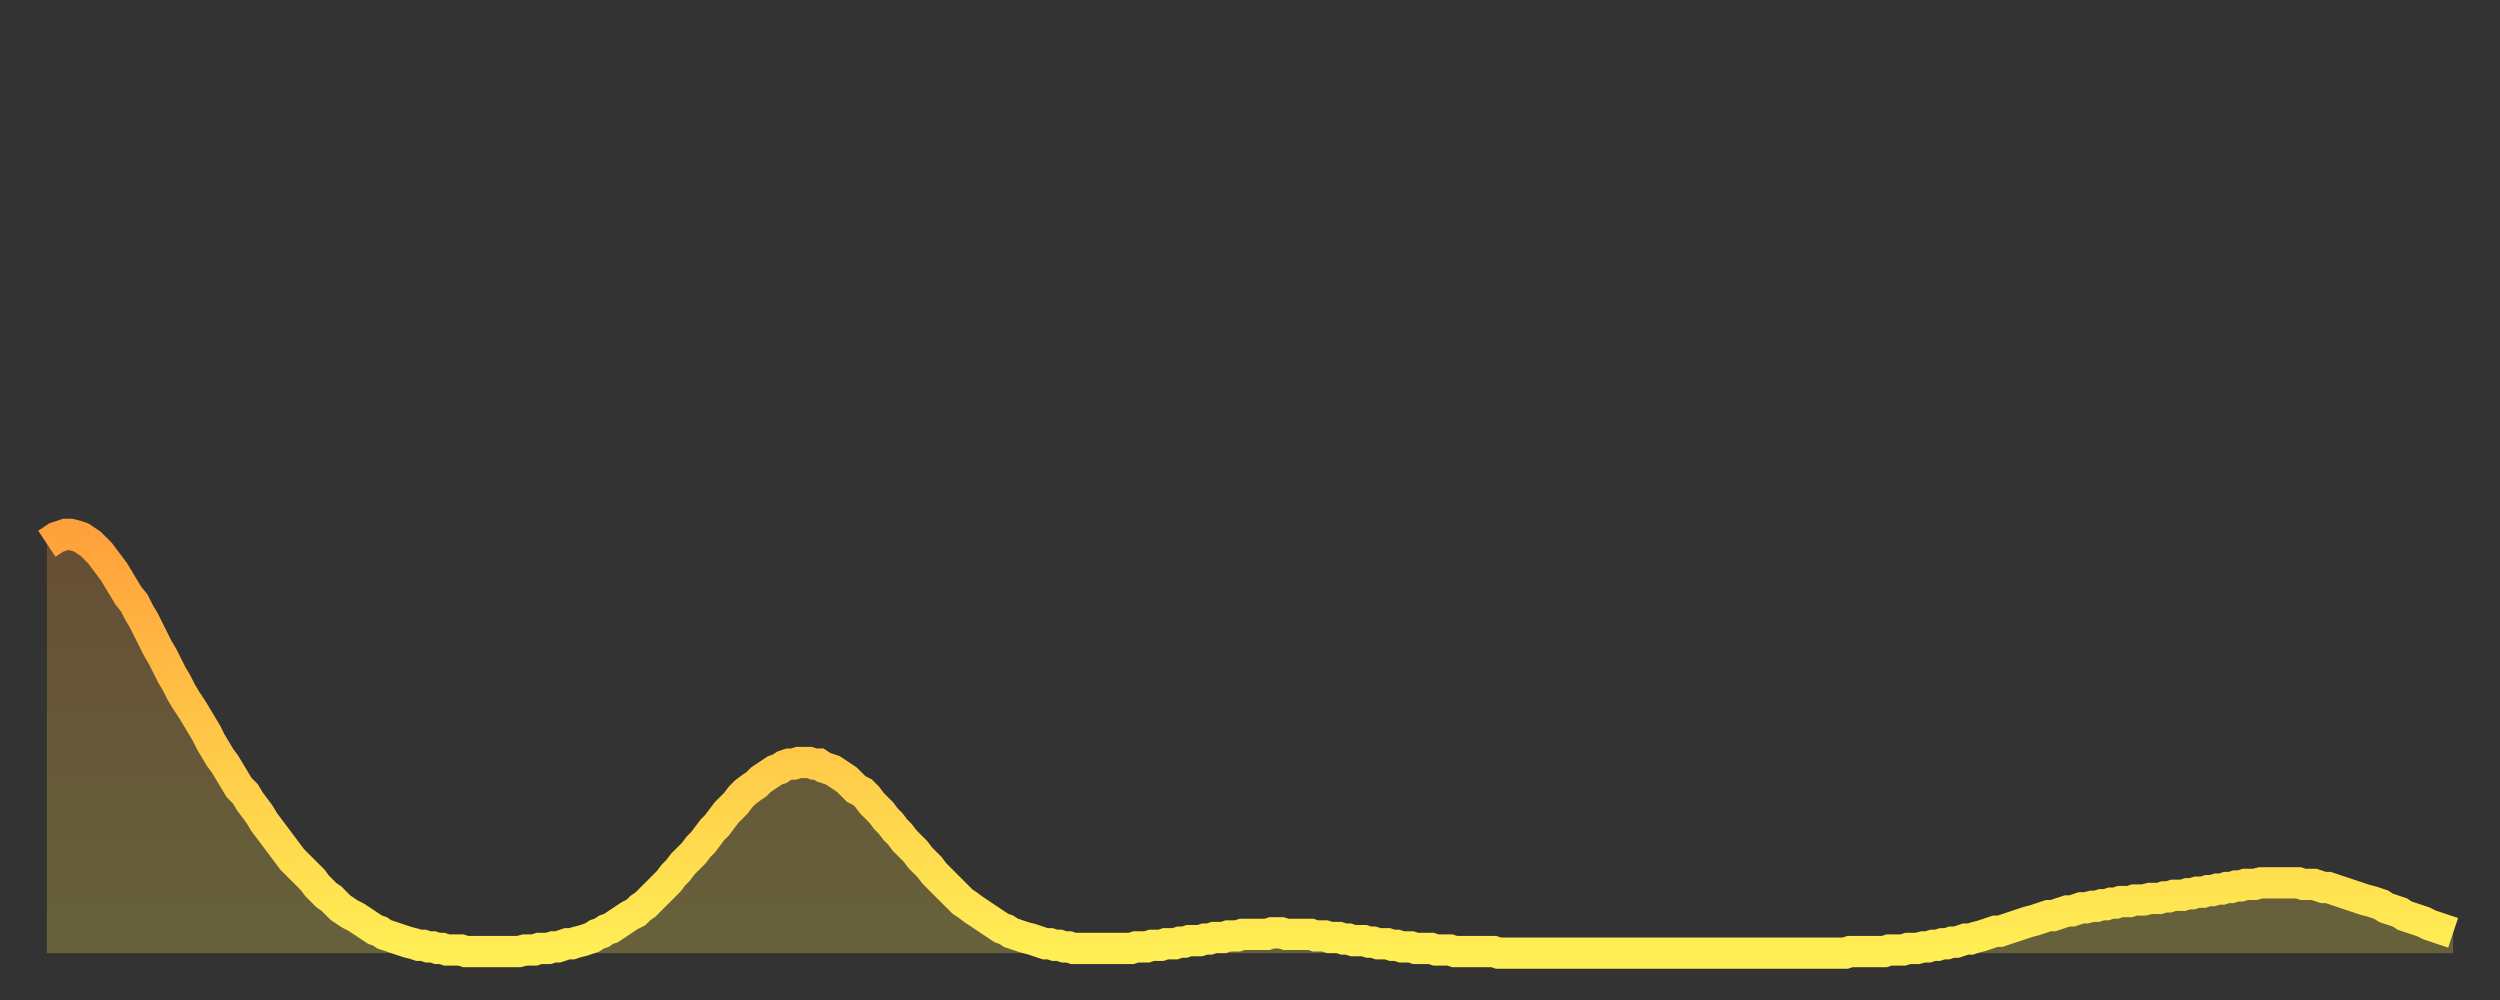 <?xml version="1.0" encoding="utf-8" ?>
<svg baseProfile="full" height="64" version="1.1" width="160" xmlns="http://www.w3.org/2000/svg" xmlns:ev="http://www.w3.org/2001/xml-events" xmlns:xlink="http://www.w3.org/1999/xlink"><rect width="100%" height="100%" fill="#333333" stroke="none"/><defs><linearGradient id="id1011644" x1="0" x2="0" y1="0" y2="1"><stop offset="0%" stop-color="#ffa13b" /><stop offset="50%" stop-color="#ffc848" /><stop offset="100%" stop-color="#ffee55" /></linearGradient></defs><g transform="translate(3,3)"><g><path d="M 0.0 31.8 0.3 31.6 0.6 31.4 0.9 31.3 1.2 31.2 1.5 31.2 1.9 31.3 2.2 31.4 2.5 31.6 2.8 31.8 3.1 32.1 3.4 32.4 3.7 32.8 4.0 33.2 4.3 33.6 4.6 34.1 4.9 34.6 5.2 35.1 5.6 35.6 5.9 36.2 6.2 36.7 6.5 37.3 6.8 37.9 7.1 38.5 7.4 39.0 7.7 39.6 8.0 40.2 8.3 40.7 8.6 41.3 8.9 41.8 9.3 42.4 9.6 42.9 9.9 43.4 10.2 43.9 10.5 44.5 10.8 45.0 11.1 45.5 11.4 45.9 11.7 46.4 12.0 46.9 12.3 47.4 12.7 47.8 13.0 48.3 13.3 48.7 13.6 49.1 13.9 49.6 14.2 50.0 14.5 50.4 14.8 50.8 15.1 51.2 15.4 51.6 15.7 52.0 16.0 52.3 16.4 52.7 16.7 53.0 17.0 53.3 17.3 53.7 17.6 54.0 17.9 54.3 18.2 54.5 18.5 54.8 18.8 55.1 19.1 55.3 19.4 55.5 19.8 55.7 20.1 55.9 20.4 56.1 20.7 56.3 21.0 56.5 21.3 56.6 21.6 56.8 21.9 56.9 22.2 57.0 22.5 57.1 22.8 57.2 23.1 57.3 23.5 57.4 23.8 57.5 24.1 57.5 24.4 57.6 24.7 57.6 25.0 57.7 25.3 57.7 25.6 57.8 25.9 57.8 26.2 57.8 26.5 57.8 26.8 57.9 27.2 57.9 27.5 57.9 27.8 57.9 28.1 57.9 28.4 57.9 28.7 57.9 29.0 57.9 29.3 57.9 29.6 57.9 29.9 57.9 30.2 57.9 30.6 57.8 30.9 57.8 31.2 57.8 31.5 57.7 31.8 57.7 32.1 57.7 32.4 57.6 32.7 57.6 33.0 57.5 33.3 57.4 33.6 57.4 33.9 57.3 34.3 57.2 34.6 57.1 34.9 57.0 35.2 56.8 35.5 56.7 35.8 56.5 36.1 56.4 36.4 56.2 36.7 56.0 37.0 55.8 37.3 55.6 37.7 55.4 38.0 55.1 38.3 54.9 38.6 54.6 38.9 54.3 39.2 54.0 39.5 53.7 39.8 53.4 40.1 53.0 40.4 52.7 40.7 52.3 41.0 52.0 41.4 51.6 41.7 51.2 42.0 50.9 42.3 50.5 42.6 50.1 42.9 49.8 43.2 49.4 43.5 49.0 43.8 48.7 44.1 48.4 44.4 48.0 44.7 47.7 45.1 47.4 45.4 47.2 45.7 46.9 46.0 46.7 46.3 46.5 46.6 46.3 46.9 46.2 47.2 46.0 47.5 45.9 47.8 45.9 48.1 45.8 48.5 45.8 48.8 45.8 49.1 45.9 49.4 45.9 49.7 46.1 50.0 46.2 50.3 46.3 50.6 46.5 50.9 46.7 51.2 46.9 51.5 47.2 51.8 47.5 52.2 47.7 52.5 48.0 52.8 48.4 53.1 48.7 53.4 49.0 53.7 49.4 54.0 49.7 54.3 50.1 54.6 50.4 54.9 50.8 55.2 51.1 55.6 51.5 55.9 51.9 56.2 52.2 56.5 52.5 56.8 52.9 57.1 53.2 57.4 53.5 57.7 53.8 58.0 54.1 58.3 54.4 58.6 54.7 58.9 54.9 59.3 55.2 59.6 55.4 59.9 55.6 60.2 55.8 60.5 56.0 60.8 56.2 61.1 56.4 61.4 56.5 61.7 56.7 62.0 56.8 62.3 56.9 62.6 57.0 63.0 57.1 63.3 57.2 63.6 57.3 63.9 57.4 64.2 57.4 64.5 57.5 64.8 57.5 65.1 57.6 65.4 57.6 65.7 57.7 66.0 57.7 66.4 57.7 66.7 57.7 67.0 57.7 67.3 57.7 67.6 57.7 67.9 57.7 68.2 57.7 68.5 57.7 68.8 57.7 69.1 57.7 69.4 57.7 69.7 57.6 70.1 57.6 70.4 57.6 70.7 57.5 71.0 57.5 71.3 57.5 71.6 57.4 71.9 57.4 72.2 57.4 72.5 57.3 72.8 57.3 73.1 57.2 73.5 57.2 73.8 57.2 74.1 57.1 74.4 57.1 74.7 57.0 75.0 57.0 75.3 57.0 75.6 56.9 75.9 56.9 76.2 56.9 76.5 56.8 76.8 56.8 77.2 56.8 77.5 56.8 77.8 56.8 78.1 56.8 78.4 56.7 78.7 56.7 79.0 56.7 79.3 56.8 79.6 56.8 79.9 56.8 80.2 56.8 80.5 56.8 80.9 56.8 81.2 56.9 81.5 56.9 81.8 56.9 82.1 57.0 82.4 57.0 82.7 57.0 83.0 57.1 83.3 57.1 83.6 57.2 83.9 57.2 84.3 57.2 84.6 57.3 84.9 57.3 85.2 57.4 85.5 57.4 85.8 57.4 86.1 57.5 86.4 57.5 86.7 57.6 87.0 57.6 87.3 57.6 87.6 57.7 88.0 57.7 88.3 57.7 88.6 57.7 88.9 57.8 89.2 57.8 89.5 57.8 89.8 57.8 90.1 57.9 90.4 57.9 90.7 57.9 91.0 57.9 91.4 57.9 91.7 57.9 92.0 57.9 92.3 57.9 92.6 57.9 92.9 58.0 93.2 58.0 93.5 58.0 93.8 58.0 94.1 58.0 94.4 58.0 94.7 58.0 95.1 58.0 95.4 58.0 95.7 58.0 96.0 58.0 96.3 58.0 96.6 58.0 96.9 58.0 97.2 58.0 97.5 58.0 97.8 58.0 98.1 58.0 98.4 58.0 98.8 58.0 99.1 58.0 99.4 58.0 99.7 58.0 100.0 58.0 100.3 58.0 100.6 58.0 100.9 58.0 101.2 58.0 101.5 58.0 101.8 58.0 102.2 58.0 102.5 58.0 102.8 58.0 103.1 58.0 103.4 58.0 103.7 58.0 104.0 58.0 104.3 58.0 104.6 58.0 104.9 58.0 105.2 58.0 105.5 58.0 105.9 58.0 106.2 58.0 106.5 58.0 106.8 58.0 107.1 58.0 107.4 58.0 107.7 58.0 108.0 58.0 108.3 58.0 108.6 58.0 108.9 58.0 109.3 58.0 109.6 58.0 109.9 58.0 110.2 58.0 110.5 58.0 110.8 58.0 111.1 58.0 111.4 58.0 111.7 58.0 112.0 58.0 112.3 58.0 112.6 58.0 113.0 58.0 113.3 58.0 113.6 58.0 113.9 58.0 114.2 58.0 114.5 58.0 114.8 58.0 115.1 58.0 115.4 57.9 115.7 57.9 116.0 57.9 116.3 57.9 116.7 57.9 117.0 57.9 117.3 57.9 117.6 57.9 117.9 57.8 118.2 57.8 118.5 57.8 118.8 57.8 119.1 57.7 119.4 57.7 119.7 57.7 120.1 57.6 120.4 57.6 120.7 57.5 121.0 57.5 121.3 57.4 121.6 57.4 121.9 57.3 122.2 57.3 122.5 57.2 122.8 57.1 123.1 57.1 123.4 57.0 123.8 56.9 124.1 56.8 124.4 56.7 124.7 56.6 125.0 56.6 125.3 56.5 125.6 56.4 125.9 56.3 126.2 56.2 126.5 56.1 126.8 56.0 127.2 55.9 127.5 55.8 127.8 55.7 128.1 55.6 128.4 55.6 128.7 55.5 129.0 55.4 129.3 55.3 129.6 55.3 129.9 55.2 130.2 55.1 130.5 55.1 130.9 55.0 131.2 55.0 131.5 54.9 131.8 54.9 132.1 54.8 132.4 54.8 132.7 54.7 133.0 54.7 133.3 54.7 133.6 54.6 133.9 54.6 134.2 54.6 134.6 54.5 134.9 54.5 135.2 54.5 135.5 54.4 135.8 54.4 136.1 54.3 136.4 54.3 136.7 54.3 137.0 54.2 137.3 54.2 137.6 54.1 138.0 54.1 138.3 54.0 138.6 54.0 138.9 53.9 139.2 53.9 139.5 53.8 139.8 53.8 140.1 53.7 140.4 53.7 140.7 53.6 141.0 53.6 141.3 53.6 141.7 53.5 142.0 53.5 142.3 53.5 142.6 53.5 142.9 53.5 143.2 53.5 143.5 53.5 143.8 53.5 144.1 53.5 144.4 53.6 144.7 53.6 145.1 53.6 145.4 53.7 145.7 53.8 146.0 53.8 146.3 53.9 146.6 54.0 146.9 54.1 147.2 54.2 147.5 54.3 147.8 54.4 148.1 54.5 148.4 54.6 148.8 54.7 149.1 54.8 149.4 54.9 149.7 55.1 150.0 55.2 150.3 55.3 150.6 55.4 150.9 55.6 151.2 55.7 151.5 55.8 151.8 55.9 152.1 56.0 152.5 56.2 152.8 56.3 153.1 56.4 153.4 56.5 153.7 56.6 154.0 56.7" fill="none" id="graph-curve" opacity="1" stroke="url(#id1011644)" stroke-width="2" /><path d="M 0 58 L 0.0 31.8 0.3 31.6 0.6 31.4 0.9 31.3 1.2 31.2 1.5 31.2 1.9 31.3 2.2 31.4 2.5 31.6 2.8 31.8 3.1 32.1 3.4 32.4 3.7 32.8 4.0 33.2 4.3 33.6 4.6 34.1 4.9 34.6 5.2 35.1 5.6 35.6 5.9 36.2 6.2 36.7 6.5 37.3 6.8 37.9 7.1 38.5 7.4 39.0 7.7 39.6 8.0 40.2 8.3 40.7 8.6 41.3 8.9 41.8 9.3 42.4 9.6 42.9 9.9 43.4 10.2 43.9 10.5 44.5 10.8 45.0 11.1 45.5 11.4 45.9 11.7 46.4 12.0 46.9 12.3 47.4 12.7 47.8 13.0 48.3 13.3 48.7 13.6 49.1 13.9 49.6 14.2 50.0 14.5 50.4 14.8 50.8 15.1 51.2 15.4 51.6 15.7 52.0 16.0 52.3 16.4 52.7 16.7 53.0 17.0 53.3 17.3 53.7 17.6 54.0 17.9 54.3 18.2 54.5 18.5 54.8 18.8 55.1 19.1 55.3 19.4 55.5 19.8 55.7 20.1 55.9 20.4 56.1 20.7 56.3 21.0 56.5 21.3 56.6 21.6 56.8 21.9 56.9 22.2 57.0 22.5 57.1 22.8 57.2 23.1 57.3 23.5 57.4 23.8 57.5 24.1 57.5 24.4 57.6 24.7 57.6 25.0 57.7 25.3 57.7 25.6 57.8 25.9 57.8 26.2 57.8 26.5 57.8 26.8 57.9 27.2 57.9 27.5 57.9 27.8 57.9 28.1 57.9 28.4 57.9 28.7 57.9 29.0 57.9 29.3 57.9 29.6 57.9 29.9 57.9 30.2 57.9 30.6 57.8 30.9 57.8 31.2 57.8 31.5 57.7 31.8 57.7 32.1 57.7 32.4 57.6 32.7 57.6 33.0 57.5 33.3 57.4 33.6 57.4 33.9 57.3 34.3 57.2 34.6 57.1 34.9 57.0 35.2 56.8 35.5 56.7 35.8 56.5 36.1 56.4 36.4 56.2 36.7 56.0 37.0 55.8 37.3 55.6 37.7 55.4 38.0 55.1 38.3 54.9 38.6 54.6 38.9 54.3 39.2 54.0 39.5 53.7 39.8 53.4 40.1 53.0 40.4 52.7 40.7 52.3 41.0 52.0 41.4 51.6 41.7 51.2 42.0 50.9 42.3 50.5 42.6 50.1 42.9 49.8 43.2 49.4 43.5 49.0 43.8 48.7 44.1 48.4 44.4 48.0 44.7 47.7 45.1 47.4 45.4 47.2 45.7 46.9 46.0 46.7 46.3 46.5 46.6 46.3 46.9 46.2 47.2 46.0 47.5 45.9 47.8 45.9 48.1 45.8 48.5 45.8 48.8 45.8 49.1 45.9 49.4 45.9 49.7 46.1 50.0 46.2 50.3 46.3 50.6 46.5 50.9 46.7 51.2 46.9 51.5 47.2 51.8 47.5 52.2 47.7 52.5 48.0 52.8 48.4 53.1 48.7 53.4 49.0 53.7 49.4 54.0 49.7 54.3 50.1 54.6 50.4 54.9 50.8 55.2 51.1 55.6 51.5 55.9 51.9 56.2 52.2 56.5 52.5 56.8 52.9 57.1 53.2 57.4 53.5 57.7 53.8 58.0 54.1 58.3 54.4 58.6 54.7 58.9 54.9 59.3 55.2 59.6 55.4 59.9 55.6 60.2 55.8 60.5 56.0 60.8 56.2 61.1 56.4 61.4 56.5 61.7 56.7 62.0 56.8 62.3 56.9 62.6 57.0 63.0 57.1 63.3 57.2 63.6 57.3 63.9 57.4 64.2 57.4 64.5 57.5 64.8 57.5 65.1 57.6 65.4 57.6 65.7 57.7 66.0 57.7 66.4 57.7 66.7 57.7 67.0 57.7 67.3 57.7 67.6 57.7 67.9 57.7 68.2 57.7 68.5 57.7 68.8 57.7 69.1 57.7 69.4 57.7 69.7 57.6 70.1 57.6 70.4 57.6 70.7 57.5 71.0 57.5 71.3 57.5 71.6 57.4 71.9 57.4 72.2 57.4 72.5 57.3 72.8 57.3 73.1 57.2 73.5 57.2 73.8 57.2 74.1 57.1 74.4 57.1 74.7 57.0 75.0 57.0 75.3 57.0 75.6 56.9 75.9 56.9 76.2 56.9 76.5 56.8 76.8 56.8 77.2 56.8 77.5 56.8 77.8 56.8 78.1 56.8 78.4 56.7 78.7 56.7 79.0 56.7 79.3 56.8 79.6 56.8 79.9 56.8 80.2 56.8 80.5 56.8 80.9 56.8 81.2 56.9 81.5 56.9 81.8 56.9 82.1 57.0 82.4 57.0 82.7 57.0 83.0 57.1 83.3 57.1 83.6 57.2 83.9 57.2 84.3 57.2 84.6 57.3 84.9 57.3 85.2 57.4 85.5 57.4 85.8 57.4 86.1 57.5 86.4 57.5 86.7 57.6 87.0 57.6 87.3 57.6 87.6 57.7 88.0 57.7 88.3 57.7 88.6 57.7 88.9 57.8 89.2 57.8 89.5 57.8 89.8 57.8 90.1 57.9 90.4 57.9 90.7 57.9 91.0 57.9 91.4 57.9 91.7 57.9 92.0 57.9 92.3 57.9 92.6 57.9 92.9 58.0 93.2 58.0 93.5 58.0 93.8 58.0 94.1 58.0 94.4 58.0 94.7 58.0 95.1 58.0 95.4 58.0 95.7 58.0 96.0 58.0 96.3 58.0 96.6 58.0 96.9 58.0 97.2 58.0 97.5 58.0 97.8 58.0 98.1 58.0 98.4 58.0 98.8 58.0 99.1 58.0 99.4 58.0 99.7 58.0 100.0 58.0 100.3 58.0 100.6 58.0 100.9 58.0 101.2 58.0 101.5 58.0 101.8 58.0 102.2 58.0 102.5 58.0 102.8 58.0 103.1 58.0 103.4 58.0 103.7 58.0 104.0 58.0 104.3 58.0 104.6 58.0 104.9 58.0 105.2 58.0 105.5 58.0 105.9 58.0 106.2 58.0 106.5 58.0 106.8 58.0 107.1 58.0 107.4 58.0 107.7 58.0 108.0 58.0 108.3 58.0 108.6 58.0 108.9 58.0 109.3 58.0 109.6 58.0 109.9 58.0 110.2 58.0 110.5 58.0 110.8 58.0 111.1 58.0 111.4 58.0 111.7 58.0 112.0 58.0 112.3 58.0 112.6 58.0 113.0 58.0 113.3 58.0 113.6 58.0 113.9 58.0 114.2 58.0 114.5 58.0 114.8 58.0 115.1 58.0 115.4 57.9 115.7 57.9 116.0 57.9 116.3 57.9 116.7 57.9 117.0 57.9 117.3 57.9 117.6 57.9 117.9 57.8 118.2 57.8 118.5 57.8 118.8 57.8 119.1 57.7 119.4 57.7 119.7 57.7 120.1 57.6 120.4 57.6 120.7 57.5 121.0 57.5 121.3 57.4 121.6 57.4 121.9 57.3 122.2 57.3 122.5 57.2 122.8 57.1 123.1 57.1 123.4 57.0 123.8 56.9 124.1 56.8 124.4 56.7 124.7 56.6 125.0 56.6 125.3 56.5 125.6 56.4 125.9 56.3 126.2 56.2 126.5 56.1 126.8 56.0 127.2 55.9 127.5 55.8 127.8 55.7 128.1 55.6 128.4 55.6 128.7 55.5 129.0 55.4 129.3 55.3 129.6 55.3 129.9 55.2 130.2 55.1 130.5 55.1 130.9 55.0 131.2 55.0 131.5 54.9 131.8 54.9 132.1 54.8 132.4 54.8 132.7 54.7 133.0 54.7 133.3 54.7 133.6 54.6 133.9 54.6 134.2 54.6 134.6 54.5 134.9 54.5 135.2 54.5 135.5 54.4 135.8 54.4 136.1 54.3 136.4 54.3 136.7 54.3 137.0 54.2 137.3 54.2 137.6 54.1 138.0 54.1 138.3 54.0 138.6 54.0 138.9 53.9 139.2 53.9 139.5 53.8 139.8 53.8 140.1 53.7 140.4 53.7 140.7 53.6 141.0 53.6 141.3 53.6 141.7 53.5 142.0 53.5 142.3 53.5 142.6 53.5 142.9 53.5 143.2 53.5 143.5 53.5 143.8 53.5 144.1 53.5 144.4 53.6 144.7 53.6 145.1 53.6 145.4 53.7 145.7 53.8 146.0 53.8 146.3 53.9 146.6 54.0 146.9 54.1 147.2 54.2 147.5 54.3 147.8 54.4 148.1 54.5 148.4 54.6 148.8 54.7 149.1 54.8 149.4 54.9 149.7 55.1 150.0 55.2 150.3 55.3 150.6 55.4 150.9 55.6 151.2 55.7 151.5 55.8 151.8 55.9 152.1 56.0 152.5 56.2 152.8 56.3 153.1 56.4 153.4 56.5 153.7 56.6 154.0 56.7 154 58" fill="url(#id1011644)" fill-opacity=".25" id="graph-shadow" /></g></g></svg>